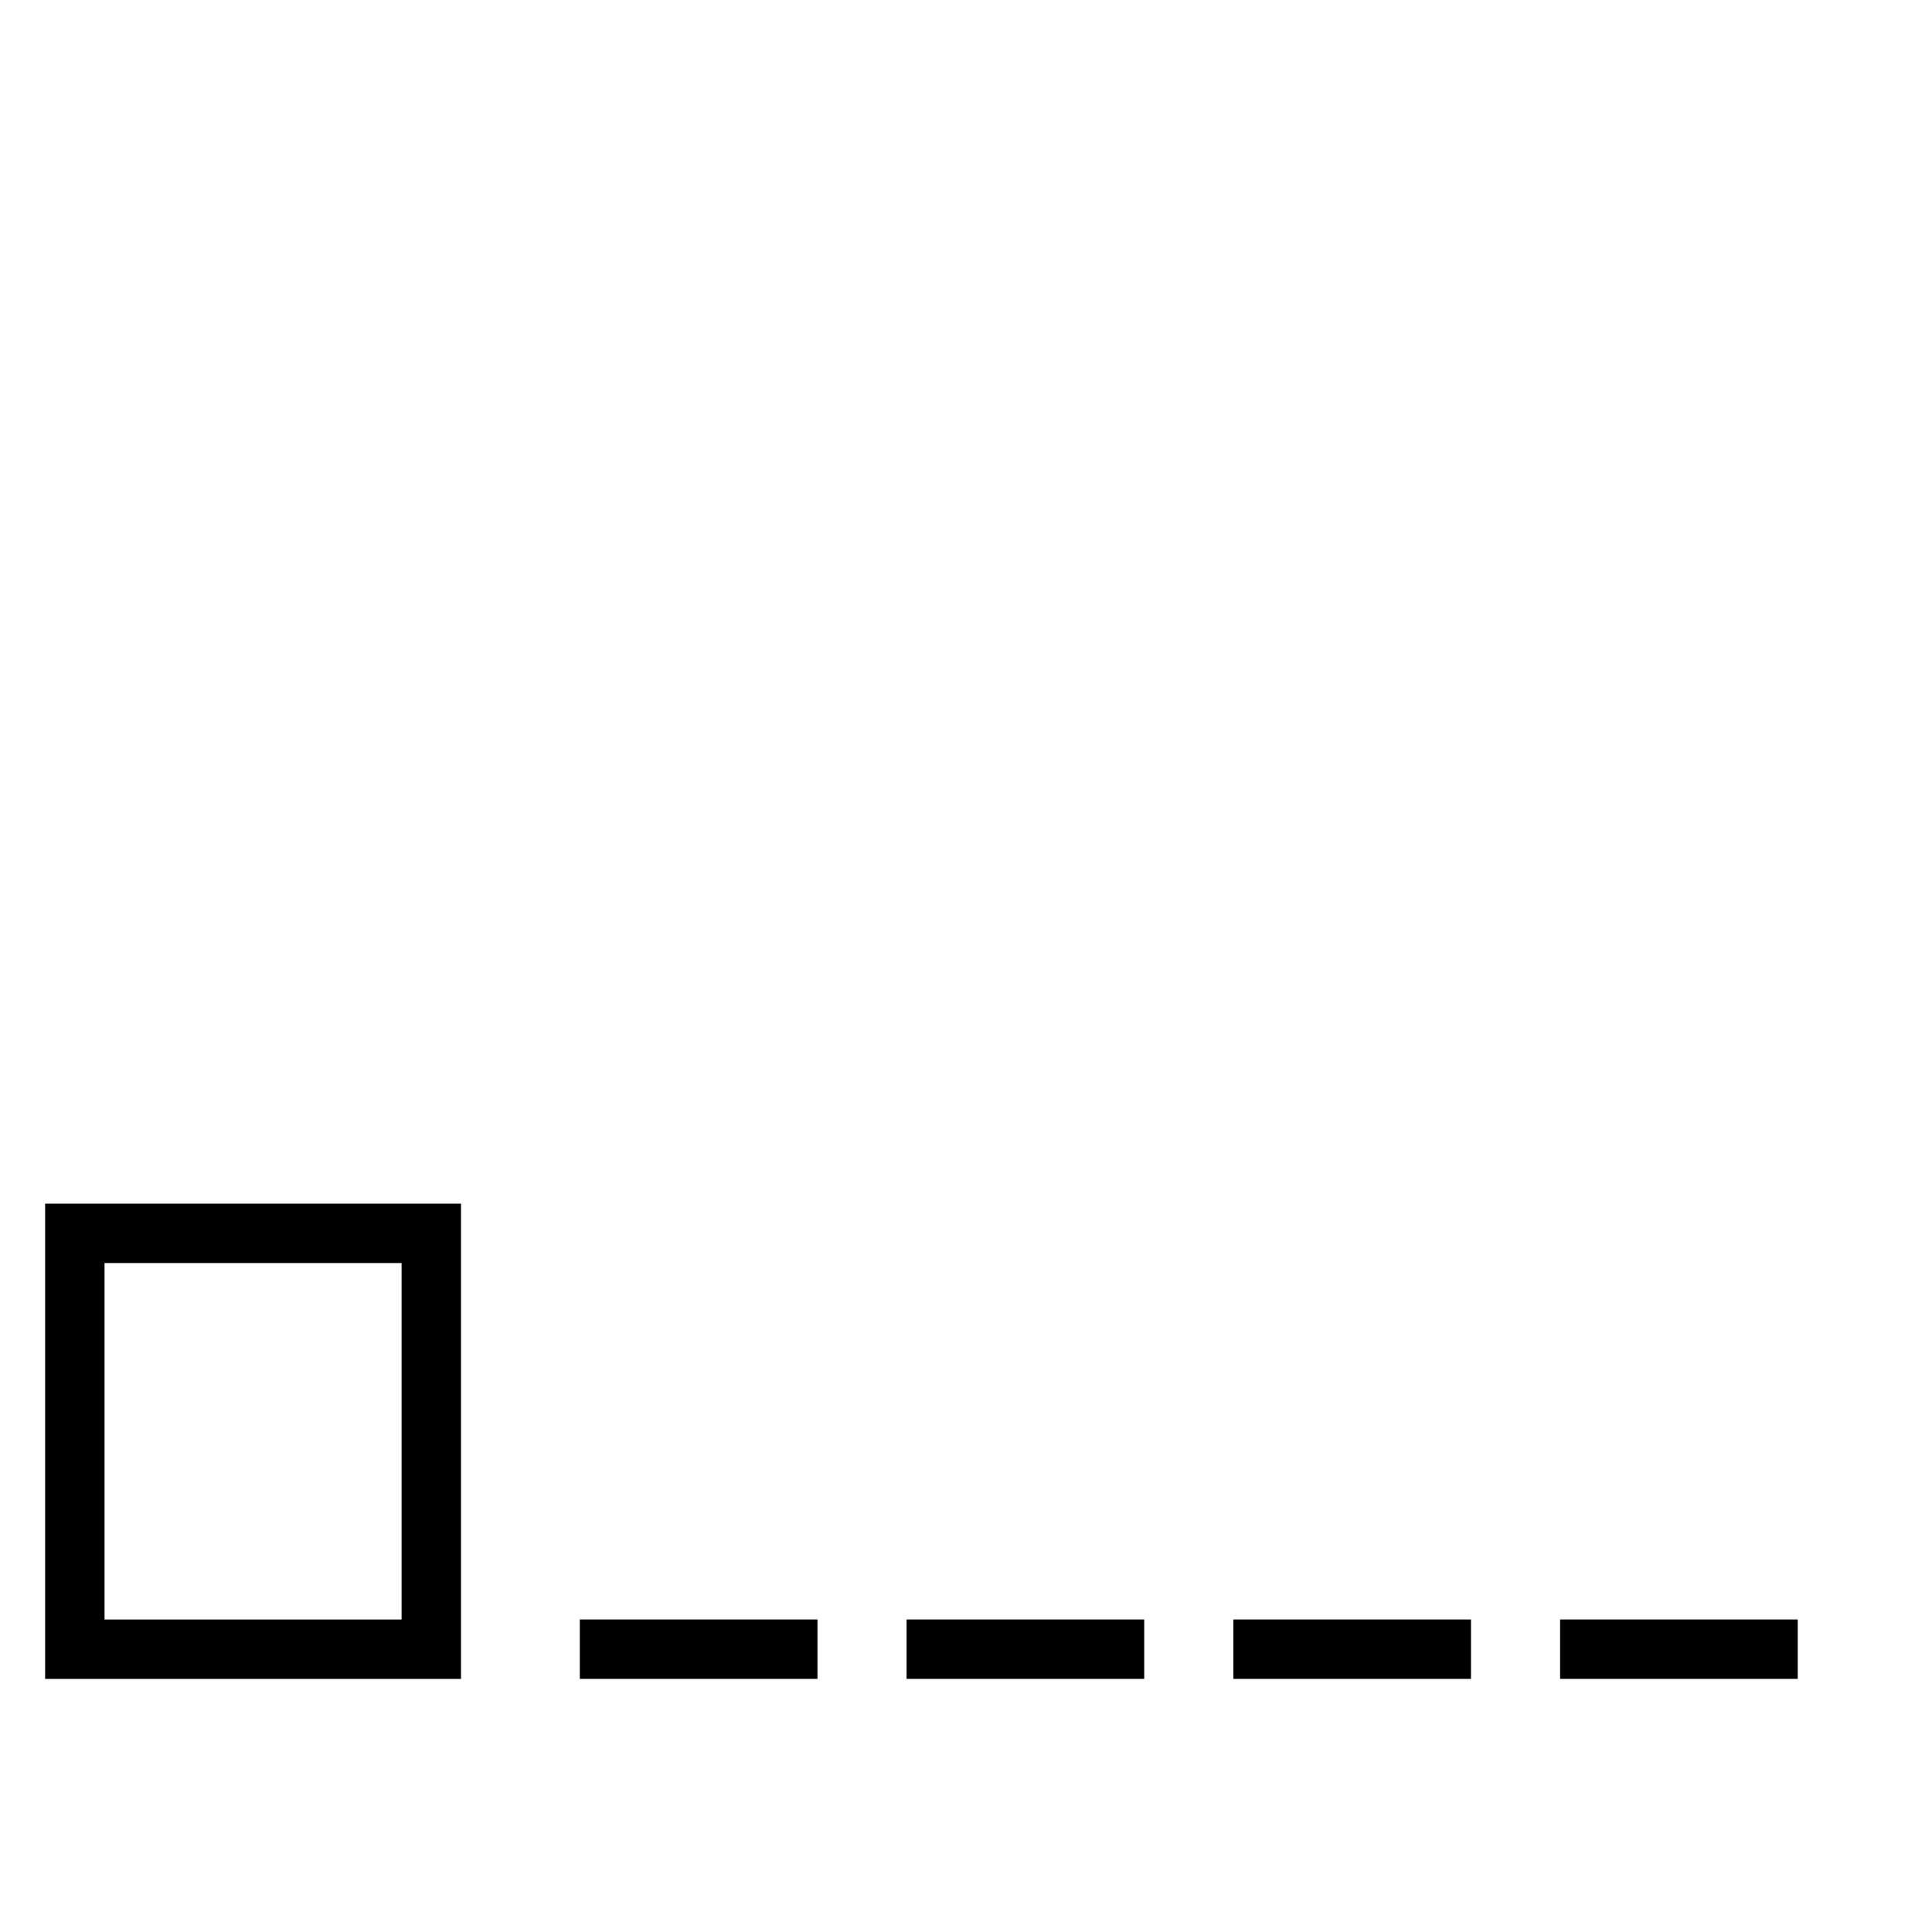 <?xml version="1.0" encoding="UTF-8"?>
<!-- The Best Svg Icon site in the world: iconSvg.co, Visit us! https://iconsvg.co -->
<svg fill="#000000" width="800px" height="800px" version="1.1" viewBox="144 144 512 512" xmlns="http://www.w3.org/2000/svg">
 <g>
  <path d="m155.96 588.93h110.21v-125.95h-110.21zm15.746-110.21h78.719v94.465h-78.719z"/>
  <path d="m557.44 573.18h62.977v15.742h-62.977z"/>
  <path d="m470.85 573.18h62.977v15.742h-62.977z"/>
  <path d="m384.25 573.18h62.977v15.742h-62.977z"/>
  <path d="m297.66 573.18h62.977v15.742h-62.977z"/>
 </g>
</svg>